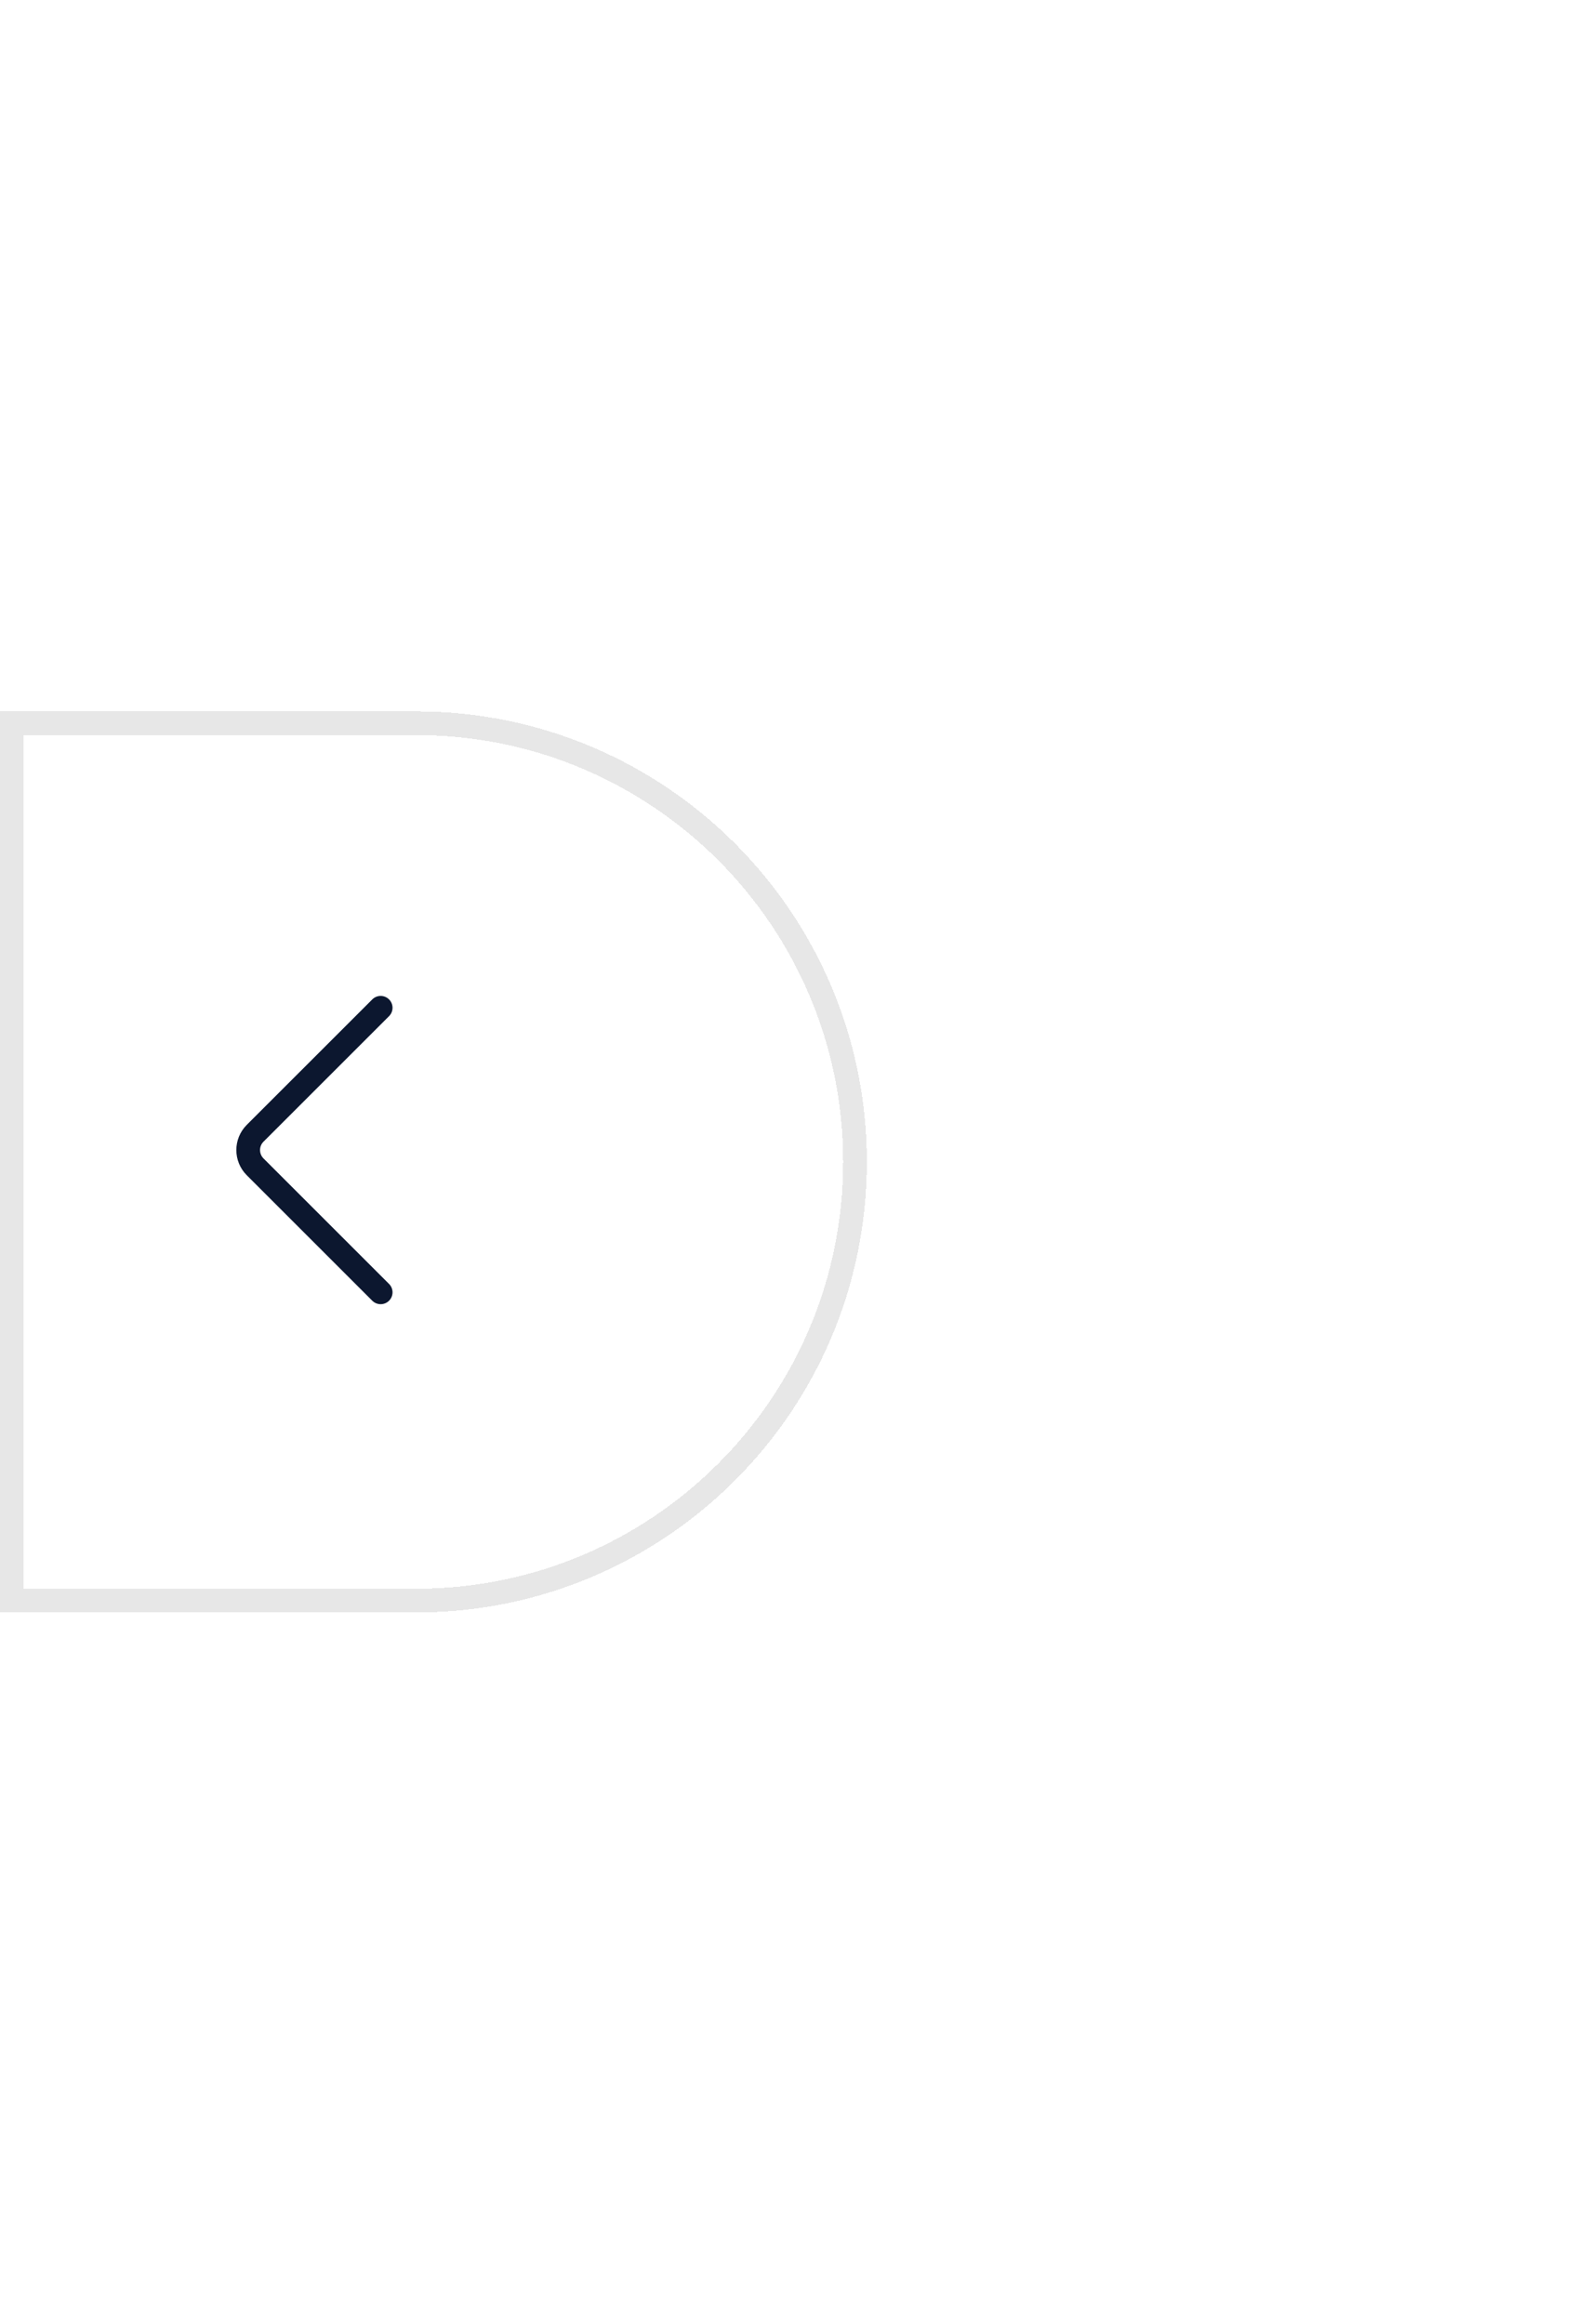 <svg width="67" height="98" viewBox="0 0 67 98" fill="none" xmlns="http://www.w3.org/2000/svg">
<g filter="url(#filter0_d_386_3507)">
<path d="M36.551 49C36.551 38.507 28.044 30 17.551 30H0.001V68H17.551C28.044 68 36.551 59.493 36.551 49Z" fill="white" shape-rendering="crispEdges"/>
<path d="M36.051 49C36.051 38.783 27.768 30.5 17.551 30.5H0.501V67.5H17.551C27.768 67.5 36.051 59.217 36.051 49Z" stroke="#E7E7E7" shape-rendering="crispEdges"/>
<path fill-rule="evenodd" clip-rule="evenodd" d="M16.404 42.147C16.209 41.951 15.893 41.951 15.697 42.147L10.404 47.439C9.819 48.025 9.819 48.975 10.404 49.561L15.697 54.854C15.893 55.049 16.209 55.049 16.404 54.854C16.6 54.658 16.6 54.342 16.404 54.146L11.111 48.854C10.916 48.658 10.916 48.342 11.111 48.146L16.404 42.854C16.6 42.658 16.6 42.342 16.404 42.147Z" fill="#0C172F"/>
</g>
<defs>
<filter id="filter0_d_386_3507" x="-30" y="0" width="96.551" height="98" filterUnits="userSpaceOnUse" color-interpolation-filters="sRGB">
<feFlood flood-opacity="0" result="BackgroundImageFix"/>
<feColorMatrix in="SourceAlpha" type="matrix" values="0 0 0 0 0 0 0 0 0 0 0 0 0 0 0 0 0 0 127 0" result="hardAlpha"/>
<feOffset/>
<feGaussianBlur stdDeviation="15"/>
<feComposite in2="hardAlpha" operator="out"/>
<feColorMatrix type="matrix" values="0 0 0 0 0.946 0 0 0 0 0.946 0 0 0 0 0.946 0 0 0 1 0"/>
<feBlend mode="normal" in2="BackgroundImageFix" result="effect1_dropShadow_386_3507"/>
<feBlend mode="normal" in="SourceGraphic" in2="effect1_dropShadow_386_3507" result="shape"/>
</filter>
</defs>
</svg>
